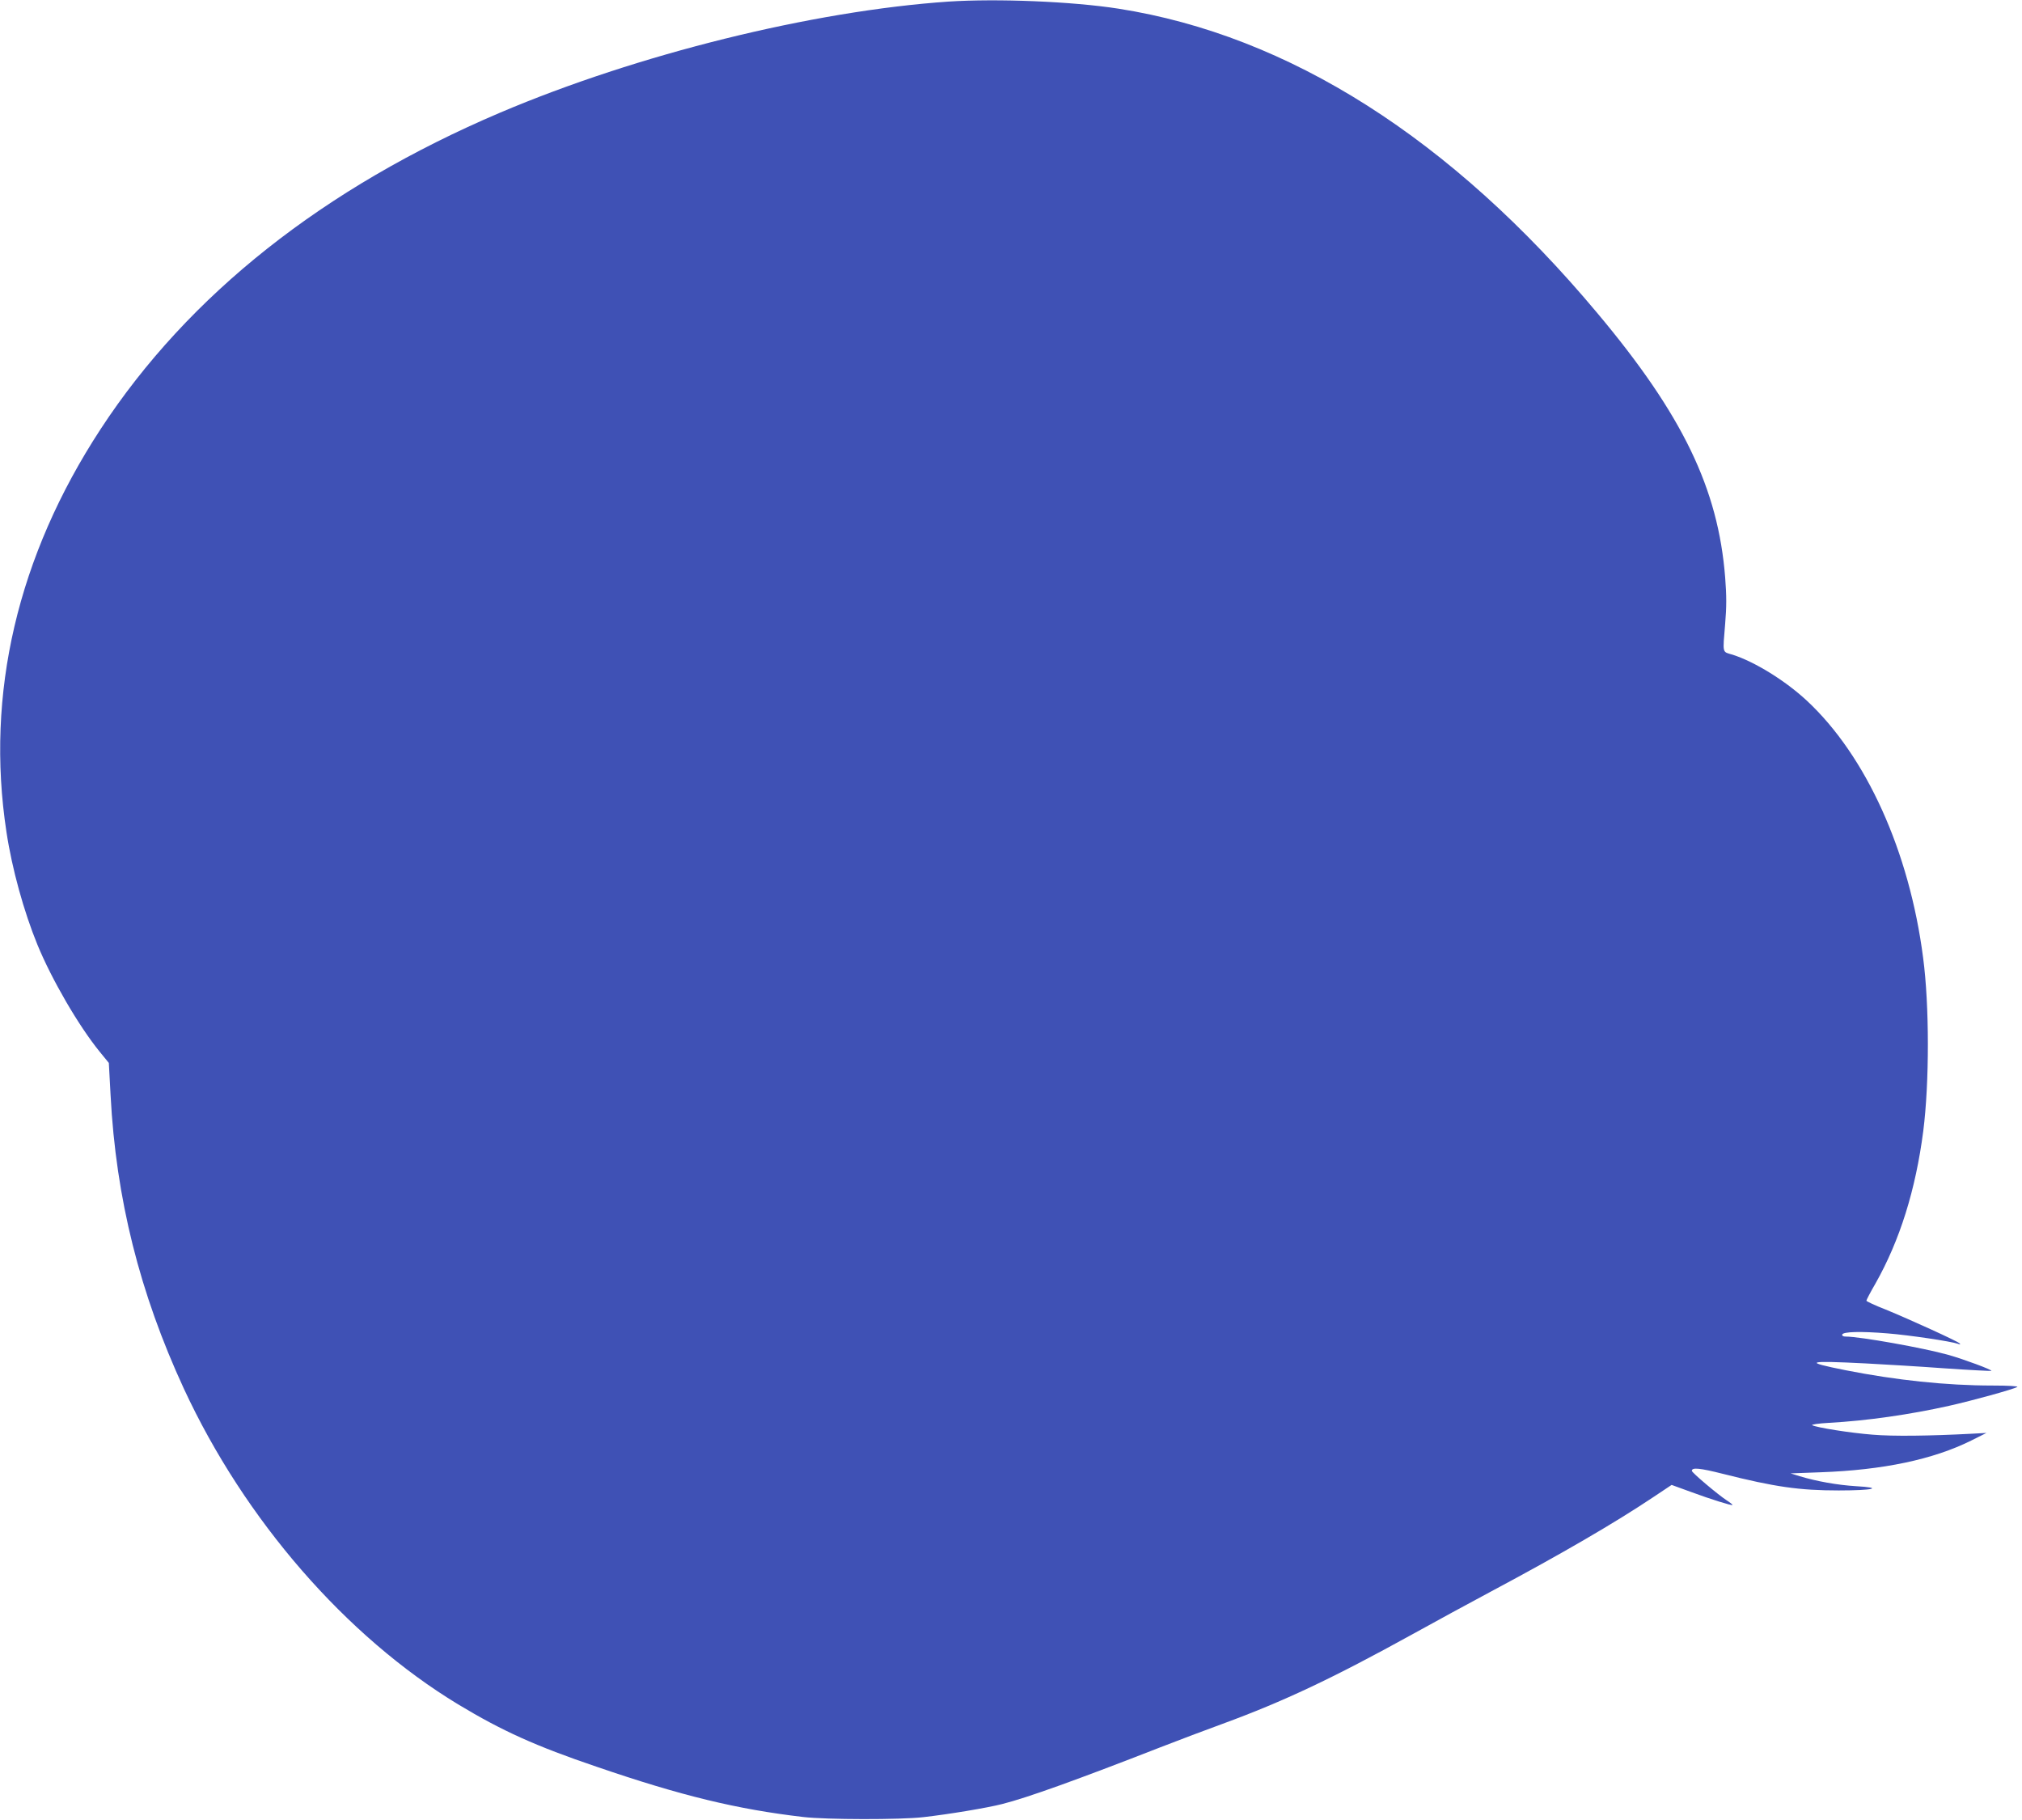<?xml version="1.0" standalone="no"?>
<!DOCTYPE svg PUBLIC "-//W3C//DTD SVG 20010904//EN"
 "http://www.w3.org/TR/2001/REC-SVG-20010904/DTD/svg10.dtd">
<svg version="1.0" xmlns="http://www.w3.org/2000/svg"
 width="1280pt" height="1152pt" viewBox="0 0 1280 1152"
 preserveAspectRatio="xMidYMid meet">
<g transform="translate(0,1152) scale(0.1,-0.1)"
fill="#3f51b5" stroke="none">
<path d="M6005 11510 c-862 -59 -1971 -334 -2839 -703 -1116 -475 -1973 -1153
-2529 -2003 -526 -804 -730 -1675 -596 -2551 35 -232 110 -503 196 -713 91
-221 260 -512 394 -677 l58 -71 11 -204 c34 -654 184 -1252 464 -1858 385
-830 1025 -1567 1736 -1998 277 -167 490 -264 880 -396 531 -182 885 -268
1305 -317 143 -17 615 -18 760 -1 160 18 406 59 499 83 159 40 473 153 1001
359 116 45 293 112 395 149 385 141 698 289 1200 566 146 81 371 203 500 272
448 239 784 435 1022 594 l120 80 121 -44 c130 -48 259 -88 264 -83 2 2 -14
15 -36 29 -58 38 -221 176 -221 187 0 23 50 18 197 -19 329 -83 484 -105 733
-105 220 0 288 17 108 27 -115 7 -250 31 -355 63 l-58 18 190 7 c395 14 713
81 954 201 l96 48 -93 -5 c-267 -14 -499 -17 -628 -6 -141 11 -355 45 -382 60
-8 4 37 11 107 15 238 13 511 52 761 108 143 32 405 104 430 119 9 5 -55 9
-156 9 -293 0 -612 34 -931 97 -271 54 -249 62 128 43 112 -6 336 -19 498 -31
161 -11 295 -18 297 -16 7 6 -173 73 -272 101 -156 44 -560 116 -650 116 -16
0 -24 5 -22 13 6 18 117 21 288 7 136 -11 400 -50 445 -66 14 -5 17 -4 10 3
-14 14 -321 154 -468 214 -67 26 -122 52 -122 56 0 5 25 53 57 108 155 274
255 595 303 966 39 307 39 796 -1 1097 -87 674 -361 1278 -736 1627 -138 128
-330 246 -470 291 -67 20 -63 2 -47 197 9 105 9 177 0 291 -44 563 -269 1030
-810 1675 -924 1104 -1952 1757 -3030 1926 -294 46 -770 65 -1076 45z"/>
</g>
</svg>
